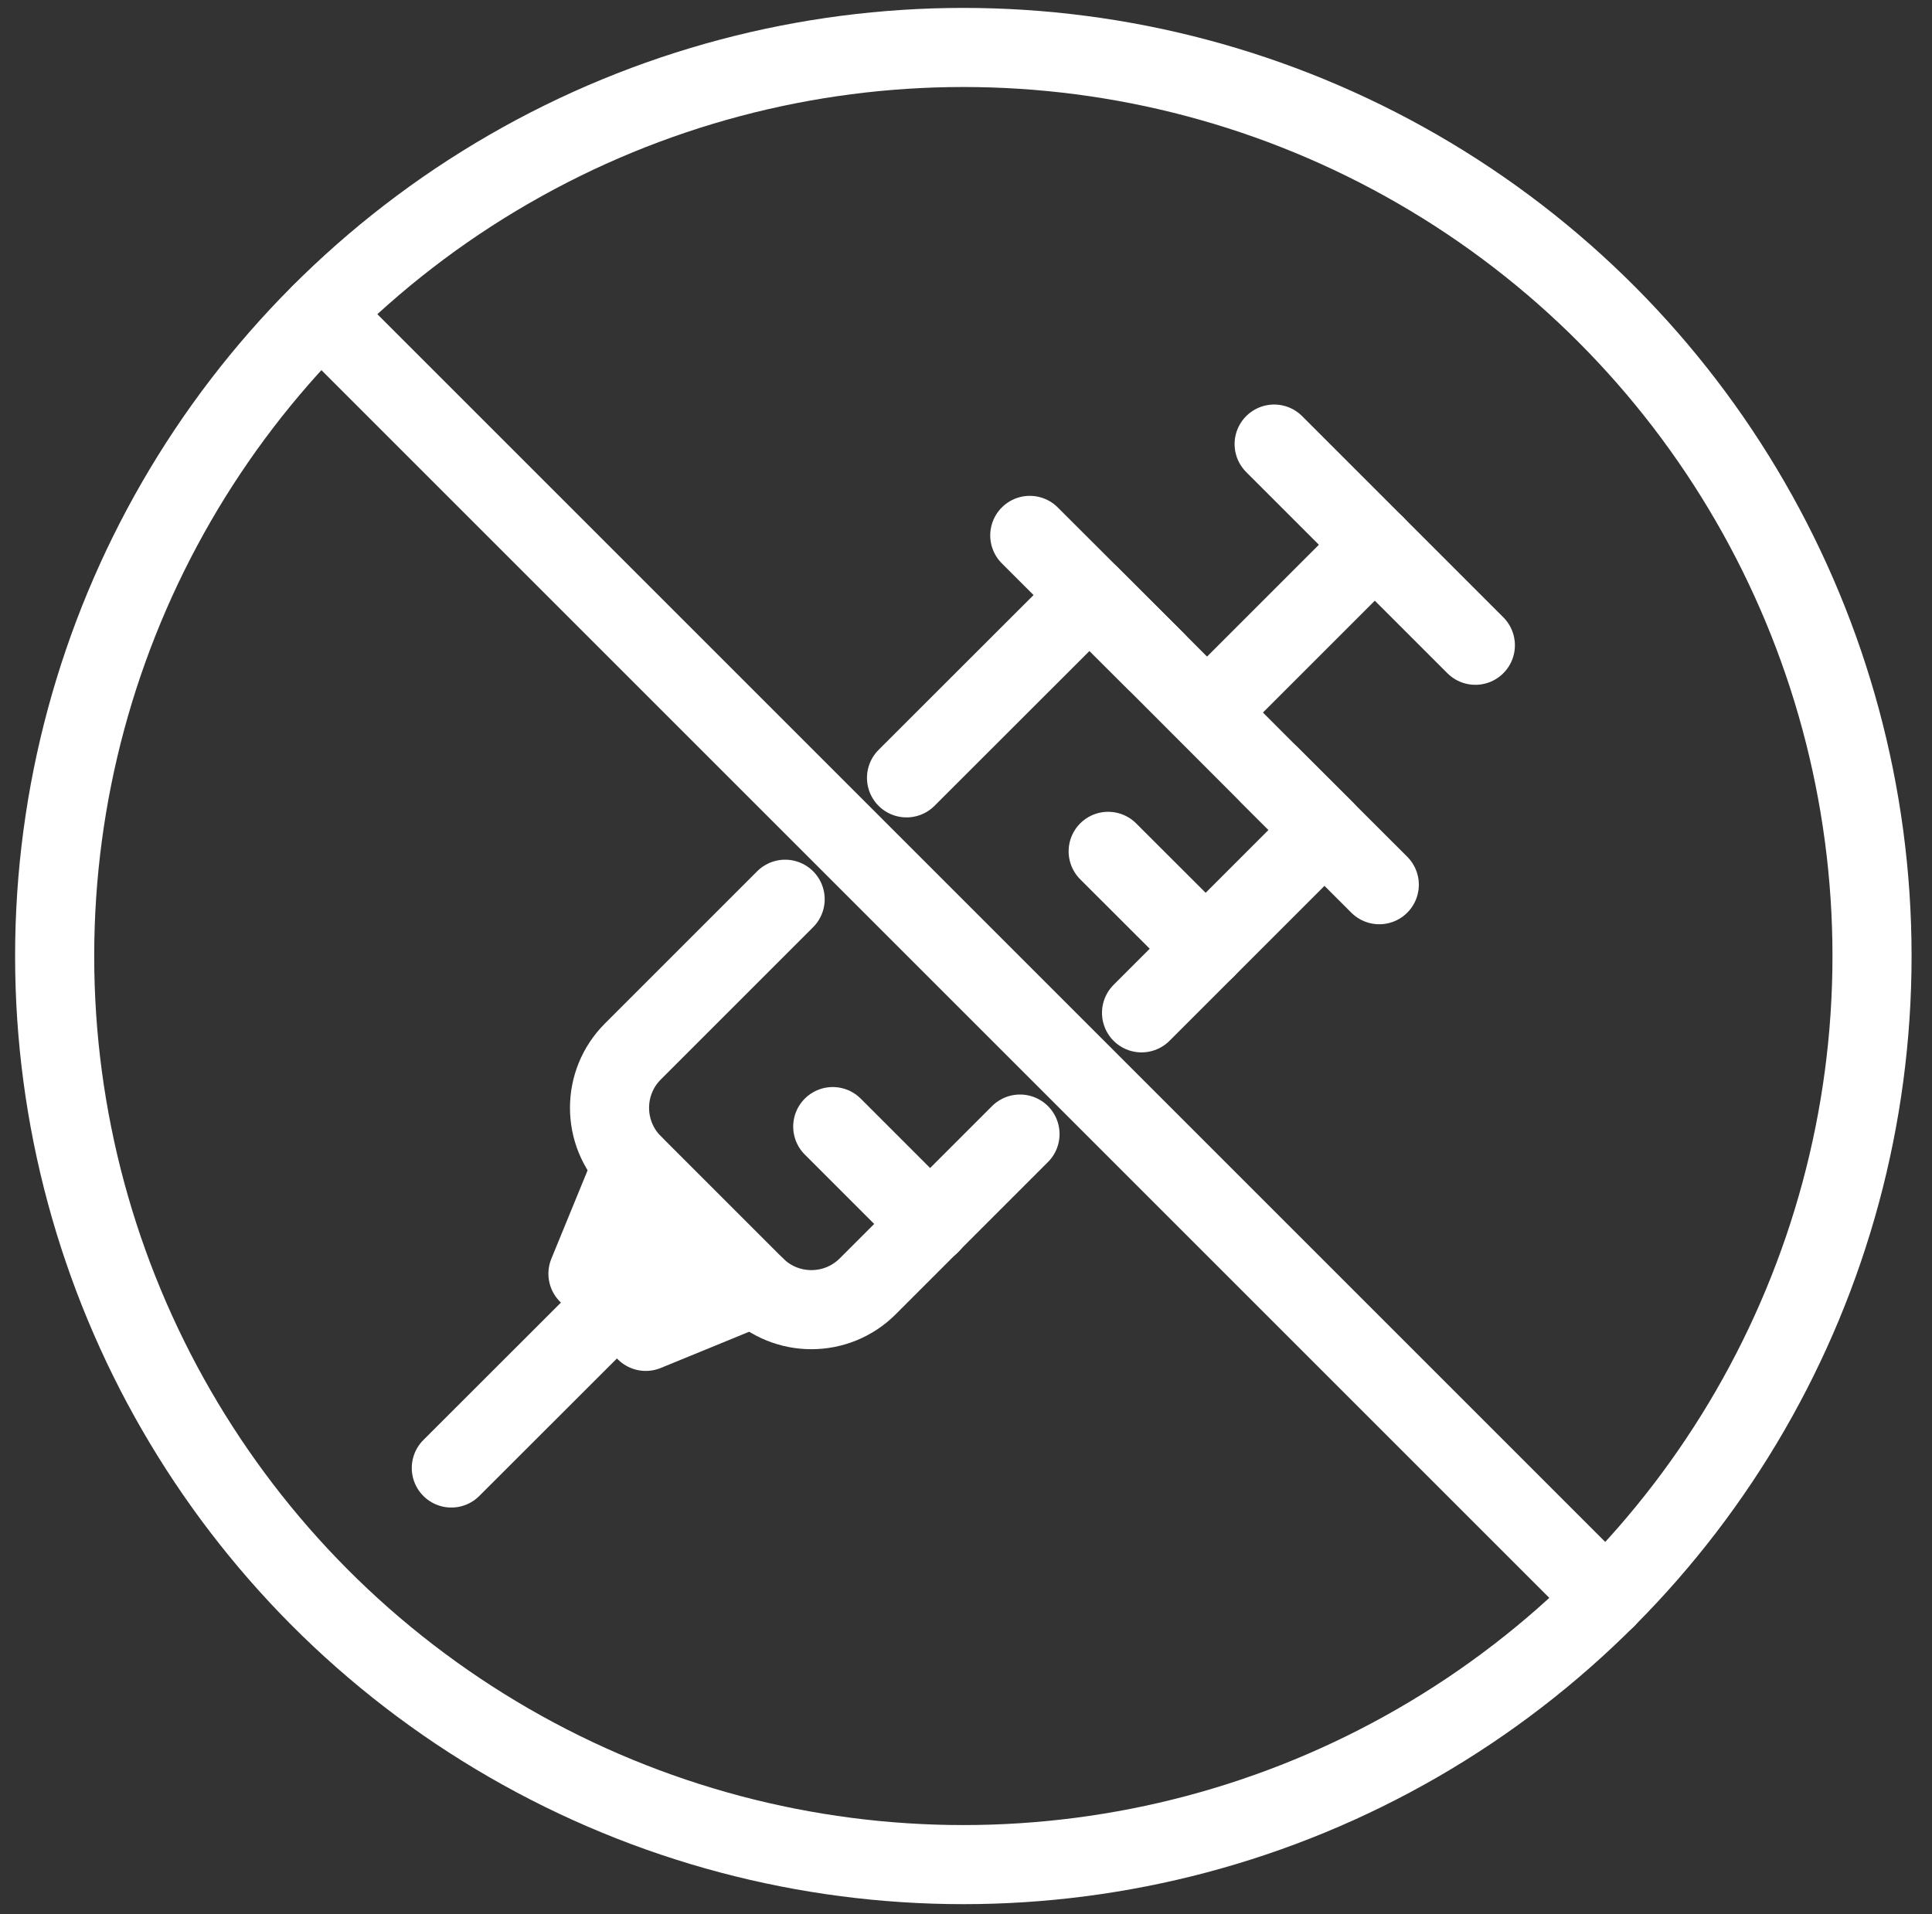 <?xml version="1.0" encoding="UTF-8"?>
<svg xmlns="http://www.w3.org/2000/svg" xmlns:xlink="http://www.w3.org/1999/xlink" version="1.1" id="_x2018_ëîé_x5F_1" x="0px" y="0px" width="1343.3px" height="1331px" viewBox="0 0 1343.3 1331" style="enable-background:new 0 0 1343.3 1331;" xml:space="preserve">
<rect x="0" y="0" width="1343.3" height="1331" fill="#333333" stroke="none"/>
<style type="text/css">
	.st0{fill:none;stroke:#FFFFFF;stroke-width:55;stroke-linecap:round;stroke-linejoin:round;stroke-miterlimit:10;}
	.st1{fill:#FFFFFF;stroke:#FFFFFF;stroke-width:55;stroke-linecap:round;stroke-linejoin:round;stroke-miterlimit:10;}
</style>
<g>
	<g>
		<line class="st0" x1="885.9" y1="308.8" x2="1025.8" y2="448.7"></line>
		<line class="st0" x1="955.9" y1="378.8" x2="839.4" y2="495.3"></line>
		<polyline class="st0" points="630.3,540.9 757.5,413.8 803.3,459.5 882.8,539.1 920.9,577.1 838.3,659.7 793.7,704.3   "></polyline>
		<path class="st0" d="M545.9,625.3L440,731.2c-21.6,21.6-21.6,56.7,0,78.3l85,85c21.6,21.6,56.7,21.6,78.3,0l43.4-43.4l62.5-62.5"></path>
		<polyline class="st1" points="525.1,894.6 449,925.8 428.9,905.8 408.8,885.7 440,809.6   "></polyline>
		<line class="st0" x1="803.3" y1="459.5" x2="716" y2="372.3"></line>
		<line class="st0" x1="959" y1="615.2" x2="882.8" y2="539.1"></line>
		<line class="st0" x1="428.9" y1="905.8" x2="313.8" y2="1020.8"></line>
		<line class="st0" x1="838.3" y1="659.7" x2="770.5" y2="592"></line>
		<line class="st0" x1="646.8" y1="851.2" x2="579" y2="783.4"></line>
	</g>
	<circle class="st0" cx="669.8" cy="664.8" r="631.8"></circle>
	<line class="st0" x1="1116.6" y1="1111.6" x2="223.1" y2="218.1"></line>
</g>
</svg>
